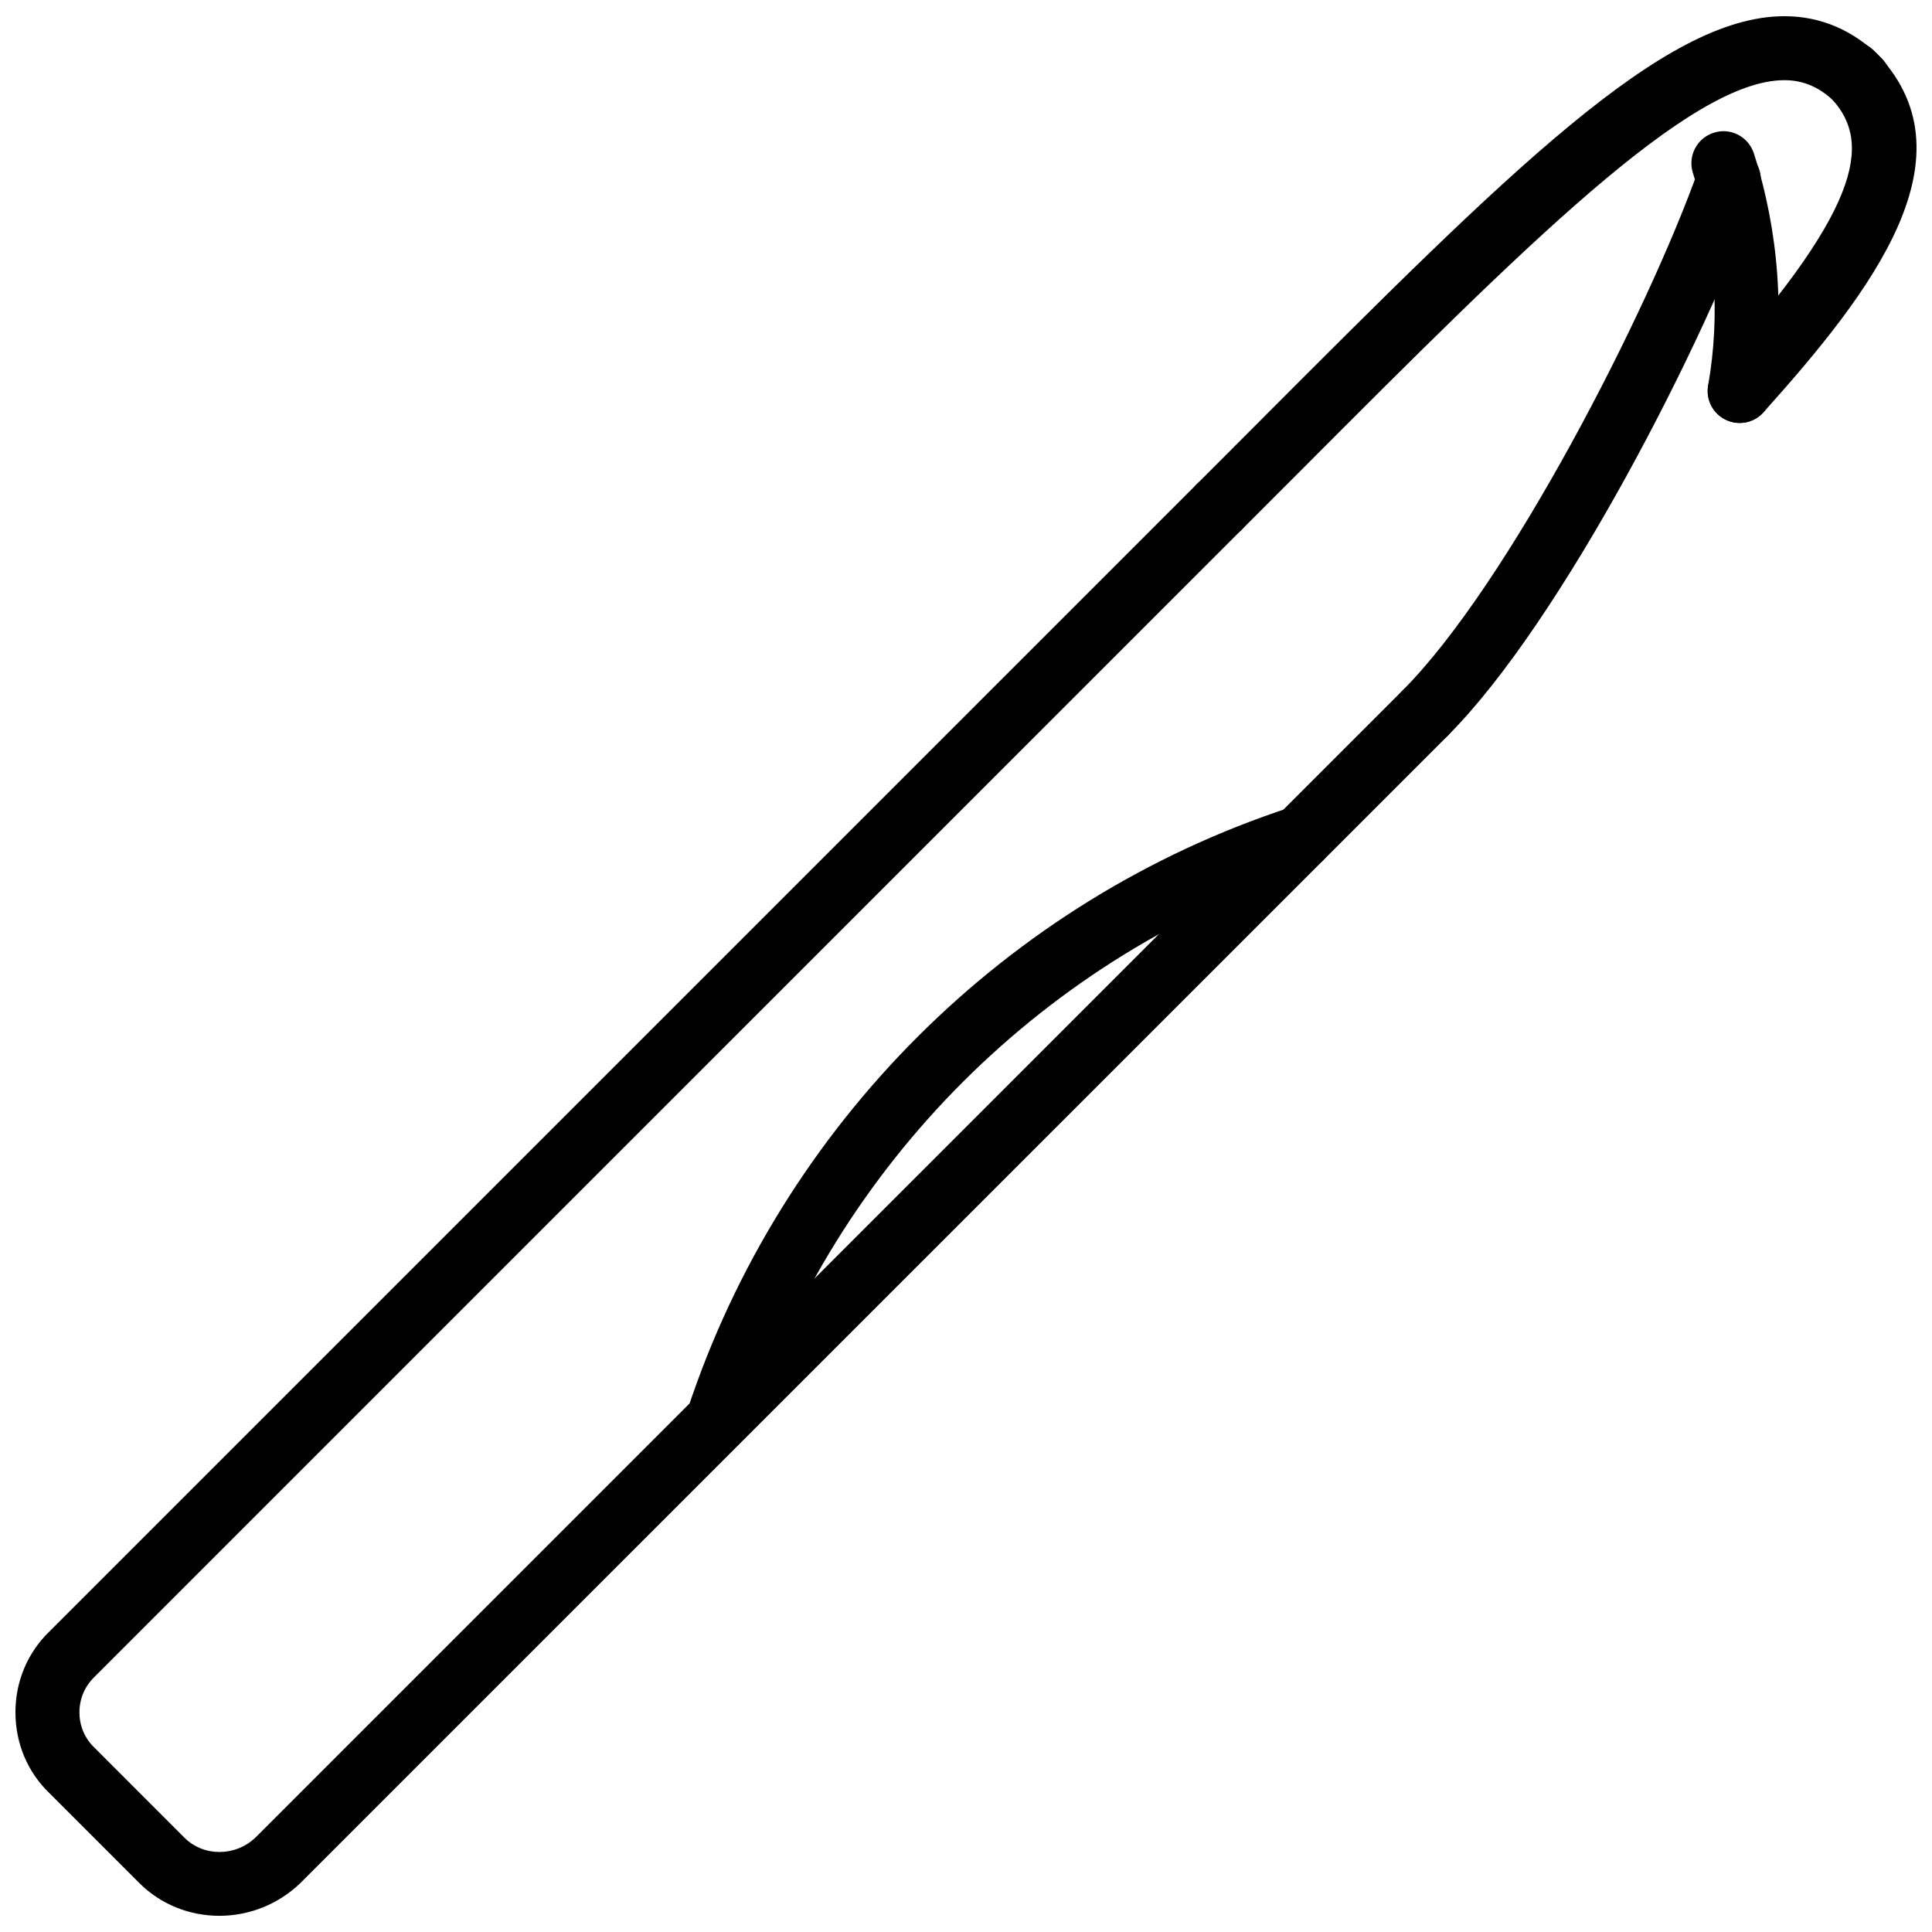 <?xml version="1.0" encoding="UTF-8"?>
<!-- Uploaded to: ICON Repo, www.iconrepo.com, Generator: ICON Repo Mixer Tools -->
<svg width="800px" height="800px" version="1.1" viewBox="144 144 512 512" xmlns="http://www.w3.org/2000/svg">
 <defs>
  <clipPath id="c">
   <path d="m148.09 269h382.91v382.9h-382.91z"/>
  </clipPath>
  <clipPath id="b">
   <path d="m458 148.09h188v138.91h-188z"/>
  </clipPath>
  <clipPath id="a">
   <path d="m596 154h55.902v103h-55.902z"/>
  </clipPath>
 </defs>
 <g clip-path="url(#c)">
  <path d="m202.12 651.71c-7.742 0-15.43-2.91-21.227-8.711l-23.852-23.852c-5.738-5.535-8.949-13.168-8.949-21.367s3.211-15.832 9.055-21.473l303.95-303.95c3.309-3.309 8.672-3.309 11.98 0 3.316 3.312 3.316 8.68 0 11.988l-304.04 304.05c-2.606 2.523-3.984 5.82-3.984 9.387 0 3.562 1.383 6.859 3.883 9.277l23.953 23.961c5.082 5.07 13.551 5.039 18.867-0.109l303.95-303.94c3.309-3.309 8.672-3.309 11.98 0 3.316 3.312 3.316 8.68 0 11.988l-304.05 304.04c-6.012 5.809-13.789 8.711-21.516 8.711z"/>
 </g>
 <path d="m521.69 341.44c-2.168 0-4.336-0.832-5.988-2.484-3.316-3.312-3.316-8.68 0-11.988 27.93-27.934 65.137-100.53 78.473-138.23 1.555-4.414 6.394-6.711 10.82-5.168 4.406 1.562 6.723 6.41 5.16 10.82-14.188 40.121-52.434 114.53-82.473 144.56-1.656 1.652-3.824 2.484-5.992 2.484z"/>
 <path d="m605.04 256.09c-0.484 0-0.969-0.043-1.465-0.129-4.613-0.801-7.703-5.191-6.902-9.805 3.277-18.766 1.922-37.715-4.031-56.316-1.426-4.461 1.039-9.23 5.496-10.656 4.477-1.465 9.227 1.035 10.664 5.488 6.691 20.941 8.277 43.207 4.582 64.395-0.719 4.117-4.305 7.023-8.344 7.023z"/>
 <g clip-path="url(#b)">
  <path d="m467.09 286.84c-2.168 0-4.336-0.832-6-2.484-3.309-3.312-3.309-8.68 0.012-11.988l15.148-15.172c67.738-67.902 108.62-108.88 140.59-108.9 0.012-0.004 0.02-0.004 0.031-0.004 9.711 0 18.387 3.746 25.77 11.133 3.316 3.312 3.316 8.68 0.012 11.988-3.328 3.309-8.684 3.309-11.988 0-4.207-4.207-8.594-6.164-13.793-6.164h-0.02c-24.941 0.016-68.414 43.598-128.6 103.92l-15.168 15.188c-1.656 1.652-3.824 2.484-5.992 2.484z"/>
 </g>
 <g clip-path="url(#a)">
  <path d="m605.03 256.09c-2.019 0-4.039-0.719-5.664-2.172-3.484-3.125-3.773-8.484-0.645-11.969 40.227-44.82 41.047-61.418 29.922-72.551-3.316-3.312-3.316-8.68-0.012-11.988 3.328-3.309 8.684-3.309 11.988 0 27.613 27.598-0.645 63.953-29.285 95.863-1.672 1.863-3.988 2.816-6.305 2.816z"/>
 </g>
 <path d="m334.32 528.53c-0.883 0-1.777-0.137-2.664-0.438-4.445-1.465-6.856-6.266-5.387-10.711 24.895-75.285 84.609-134.88 159.73-159.43 4.457-1.469 9.238 0.98 10.691 5.426 1.457 4.449-0.98 9.238-5.426 10.691-70.023 22.883-125.69 78.445-148.9 148.64-1.176 3.562-4.488 5.82-8.047 5.82z"/>
</svg>
